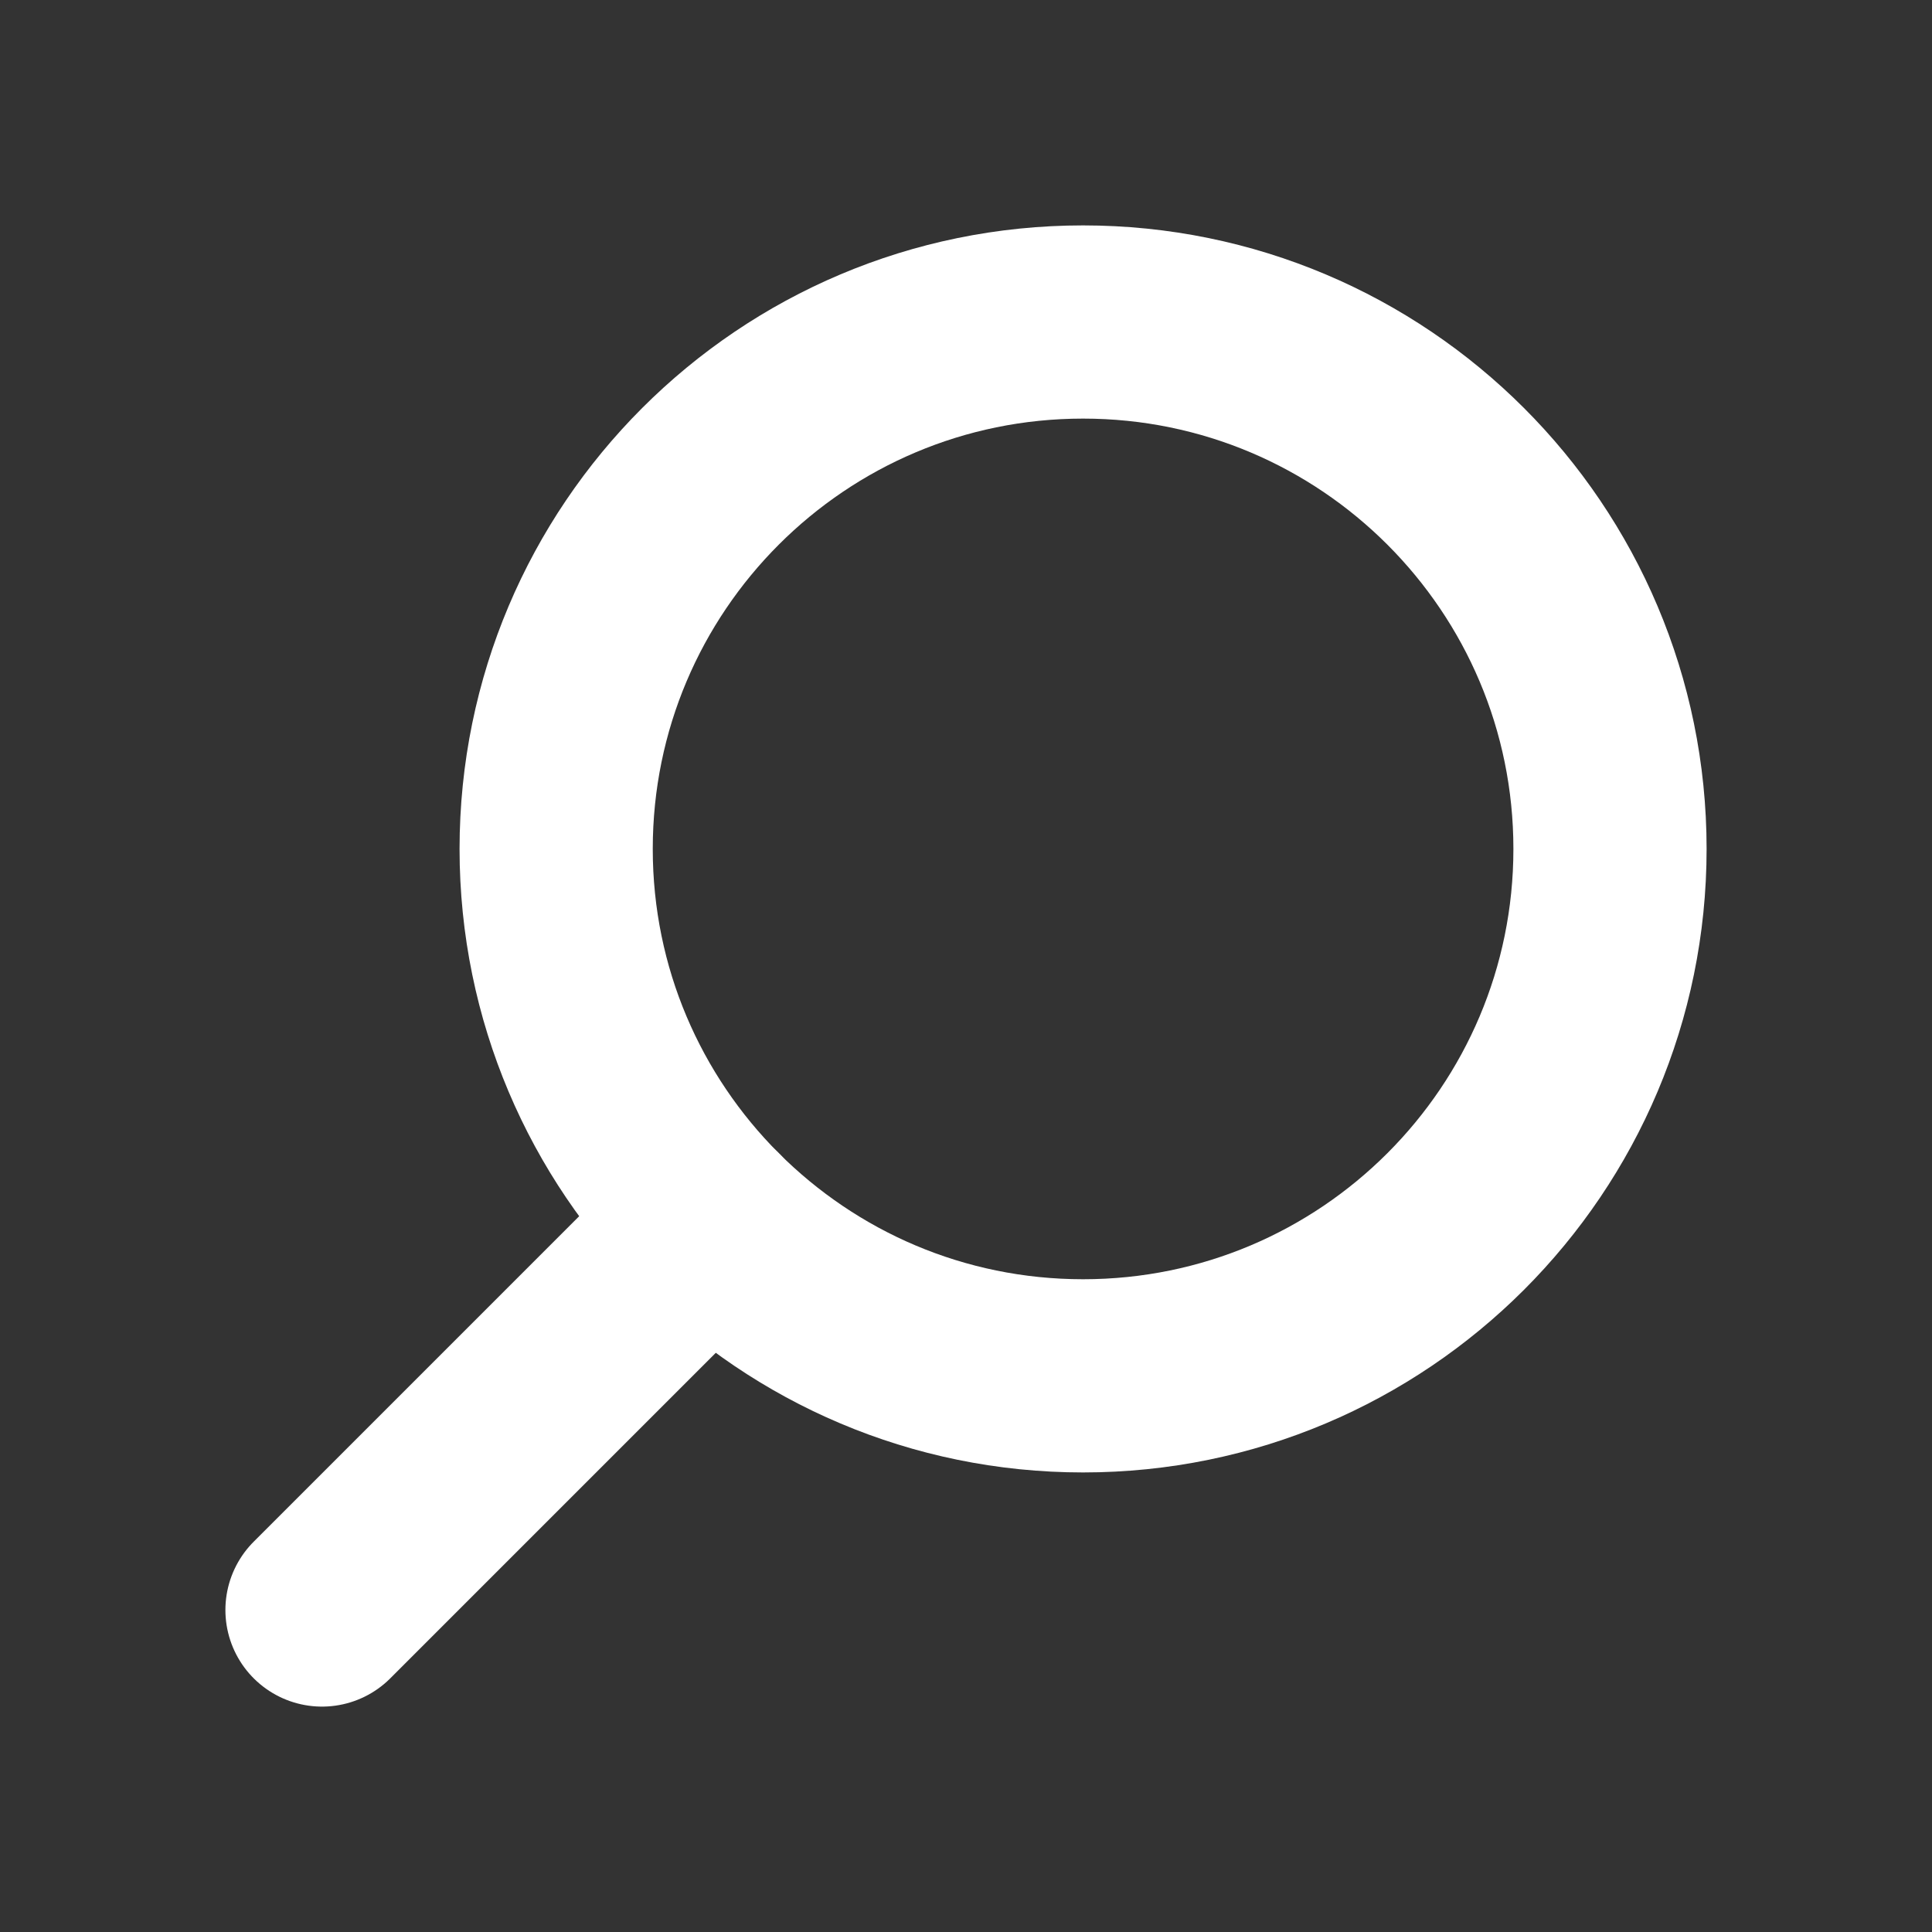 <svg width="30" height="30" viewBox="0 0 30 30" fill="none" xmlns="http://www.w3.org/2000/svg">
<rect x="0" y="0" width="30" height="30" fill="#333333" stroke="none"/>
<path d="M16.818 21.364C21.337 21.364 25 17.701 25 13.182C25 8.663 21.337 5 16.818 5C12.299 5 8.636 8.663 8.636 13.182C8.636 17.701 12.299 21.364 16.818 21.364Z" stroke="white" stroke-width="3" stroke-linecap="round" stroke-linejoin="round"/>
<path d="M5 25L11.033 18.967" stroke="white" stroke-width="3" stroke-linecap="round" stroke-linejoin="round"/>
</svg>
